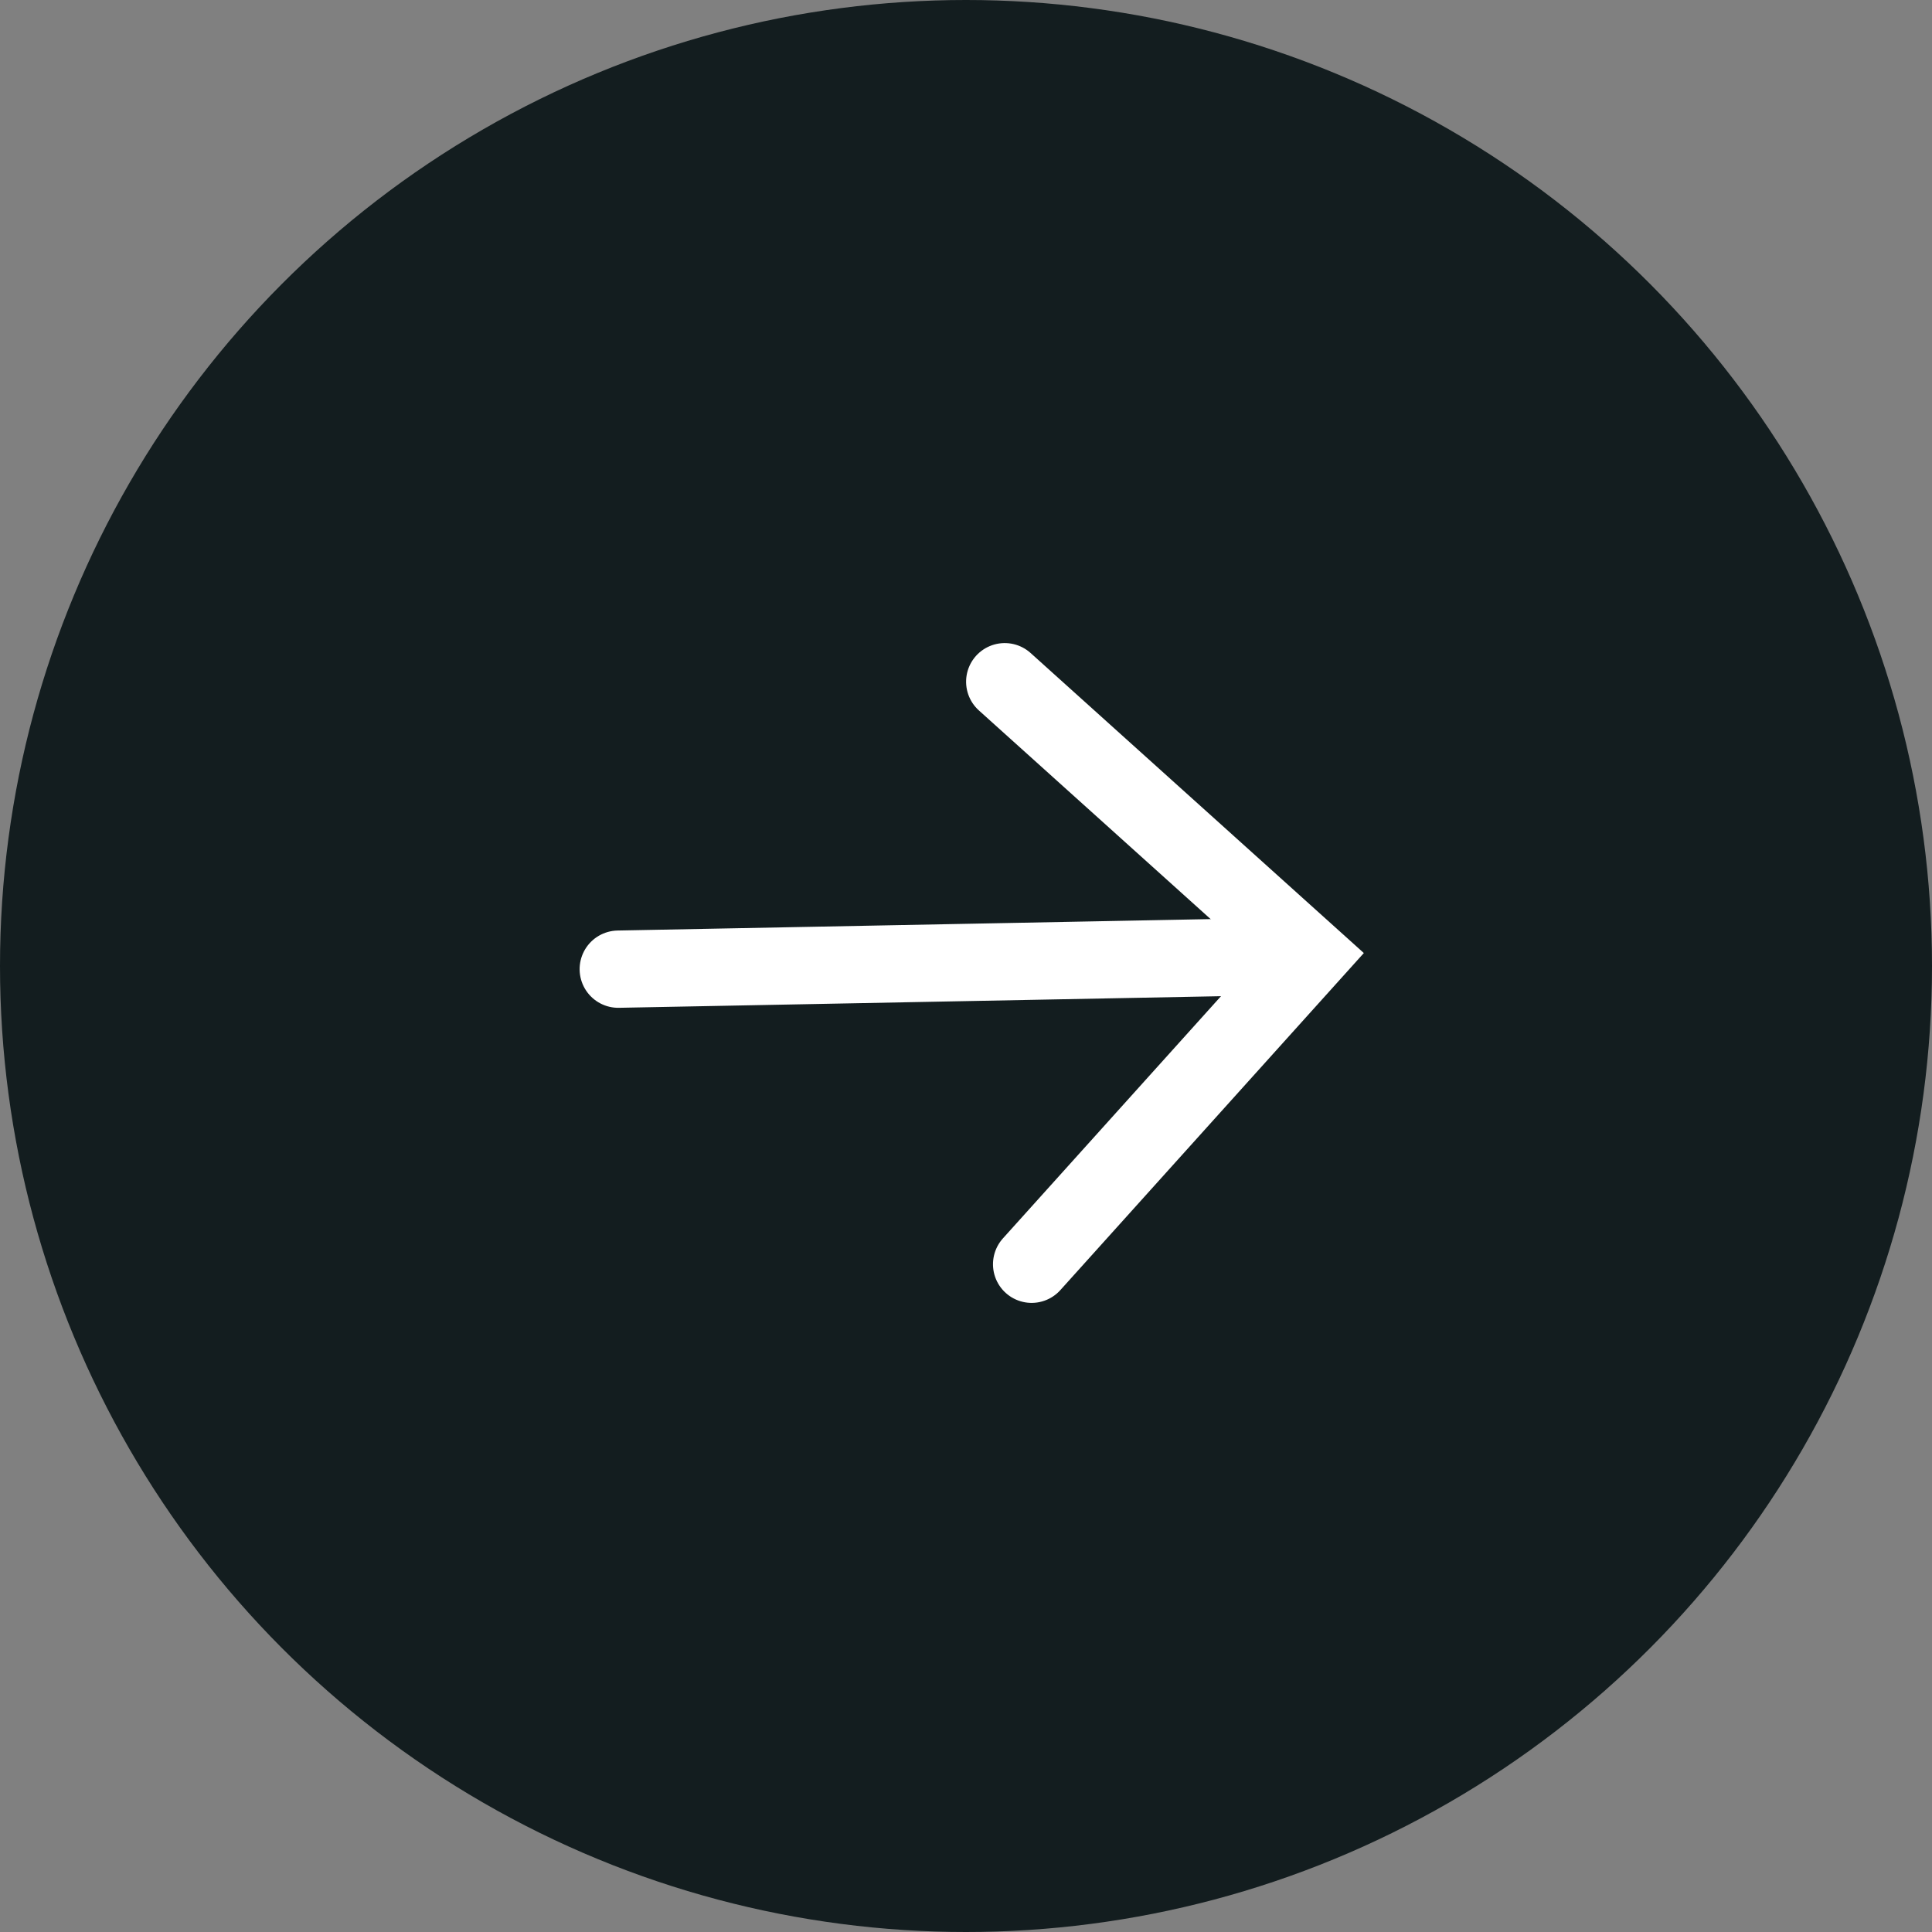 <svg xmlns="http://www.w3.org/2000/svg" width="50" height="50" viewBox="0 0 50 50"><rect x="0" y="0" width="50" height="50" fill="#808080" stroke="none"/><g transform="translate(-11792 -3103)"><circle cx="25" cy="25" r="25" transform="translate(11792 3103)" fill="#131d1f"/><g transform="translate(11816.178 3119) rotate(42)"><path d="M0,0H10.605V10.738" transform="translate(2.455 0)" fill="none" stroke="#fff" stroke-linecap="round" stroke-width="2"/><path d="M0,11.044,11.8,0" transform="translate(0 1.177)" fill="none" stroke="#fff" stroke-linecap="round" stroke-width="2"/></g></g></svg>